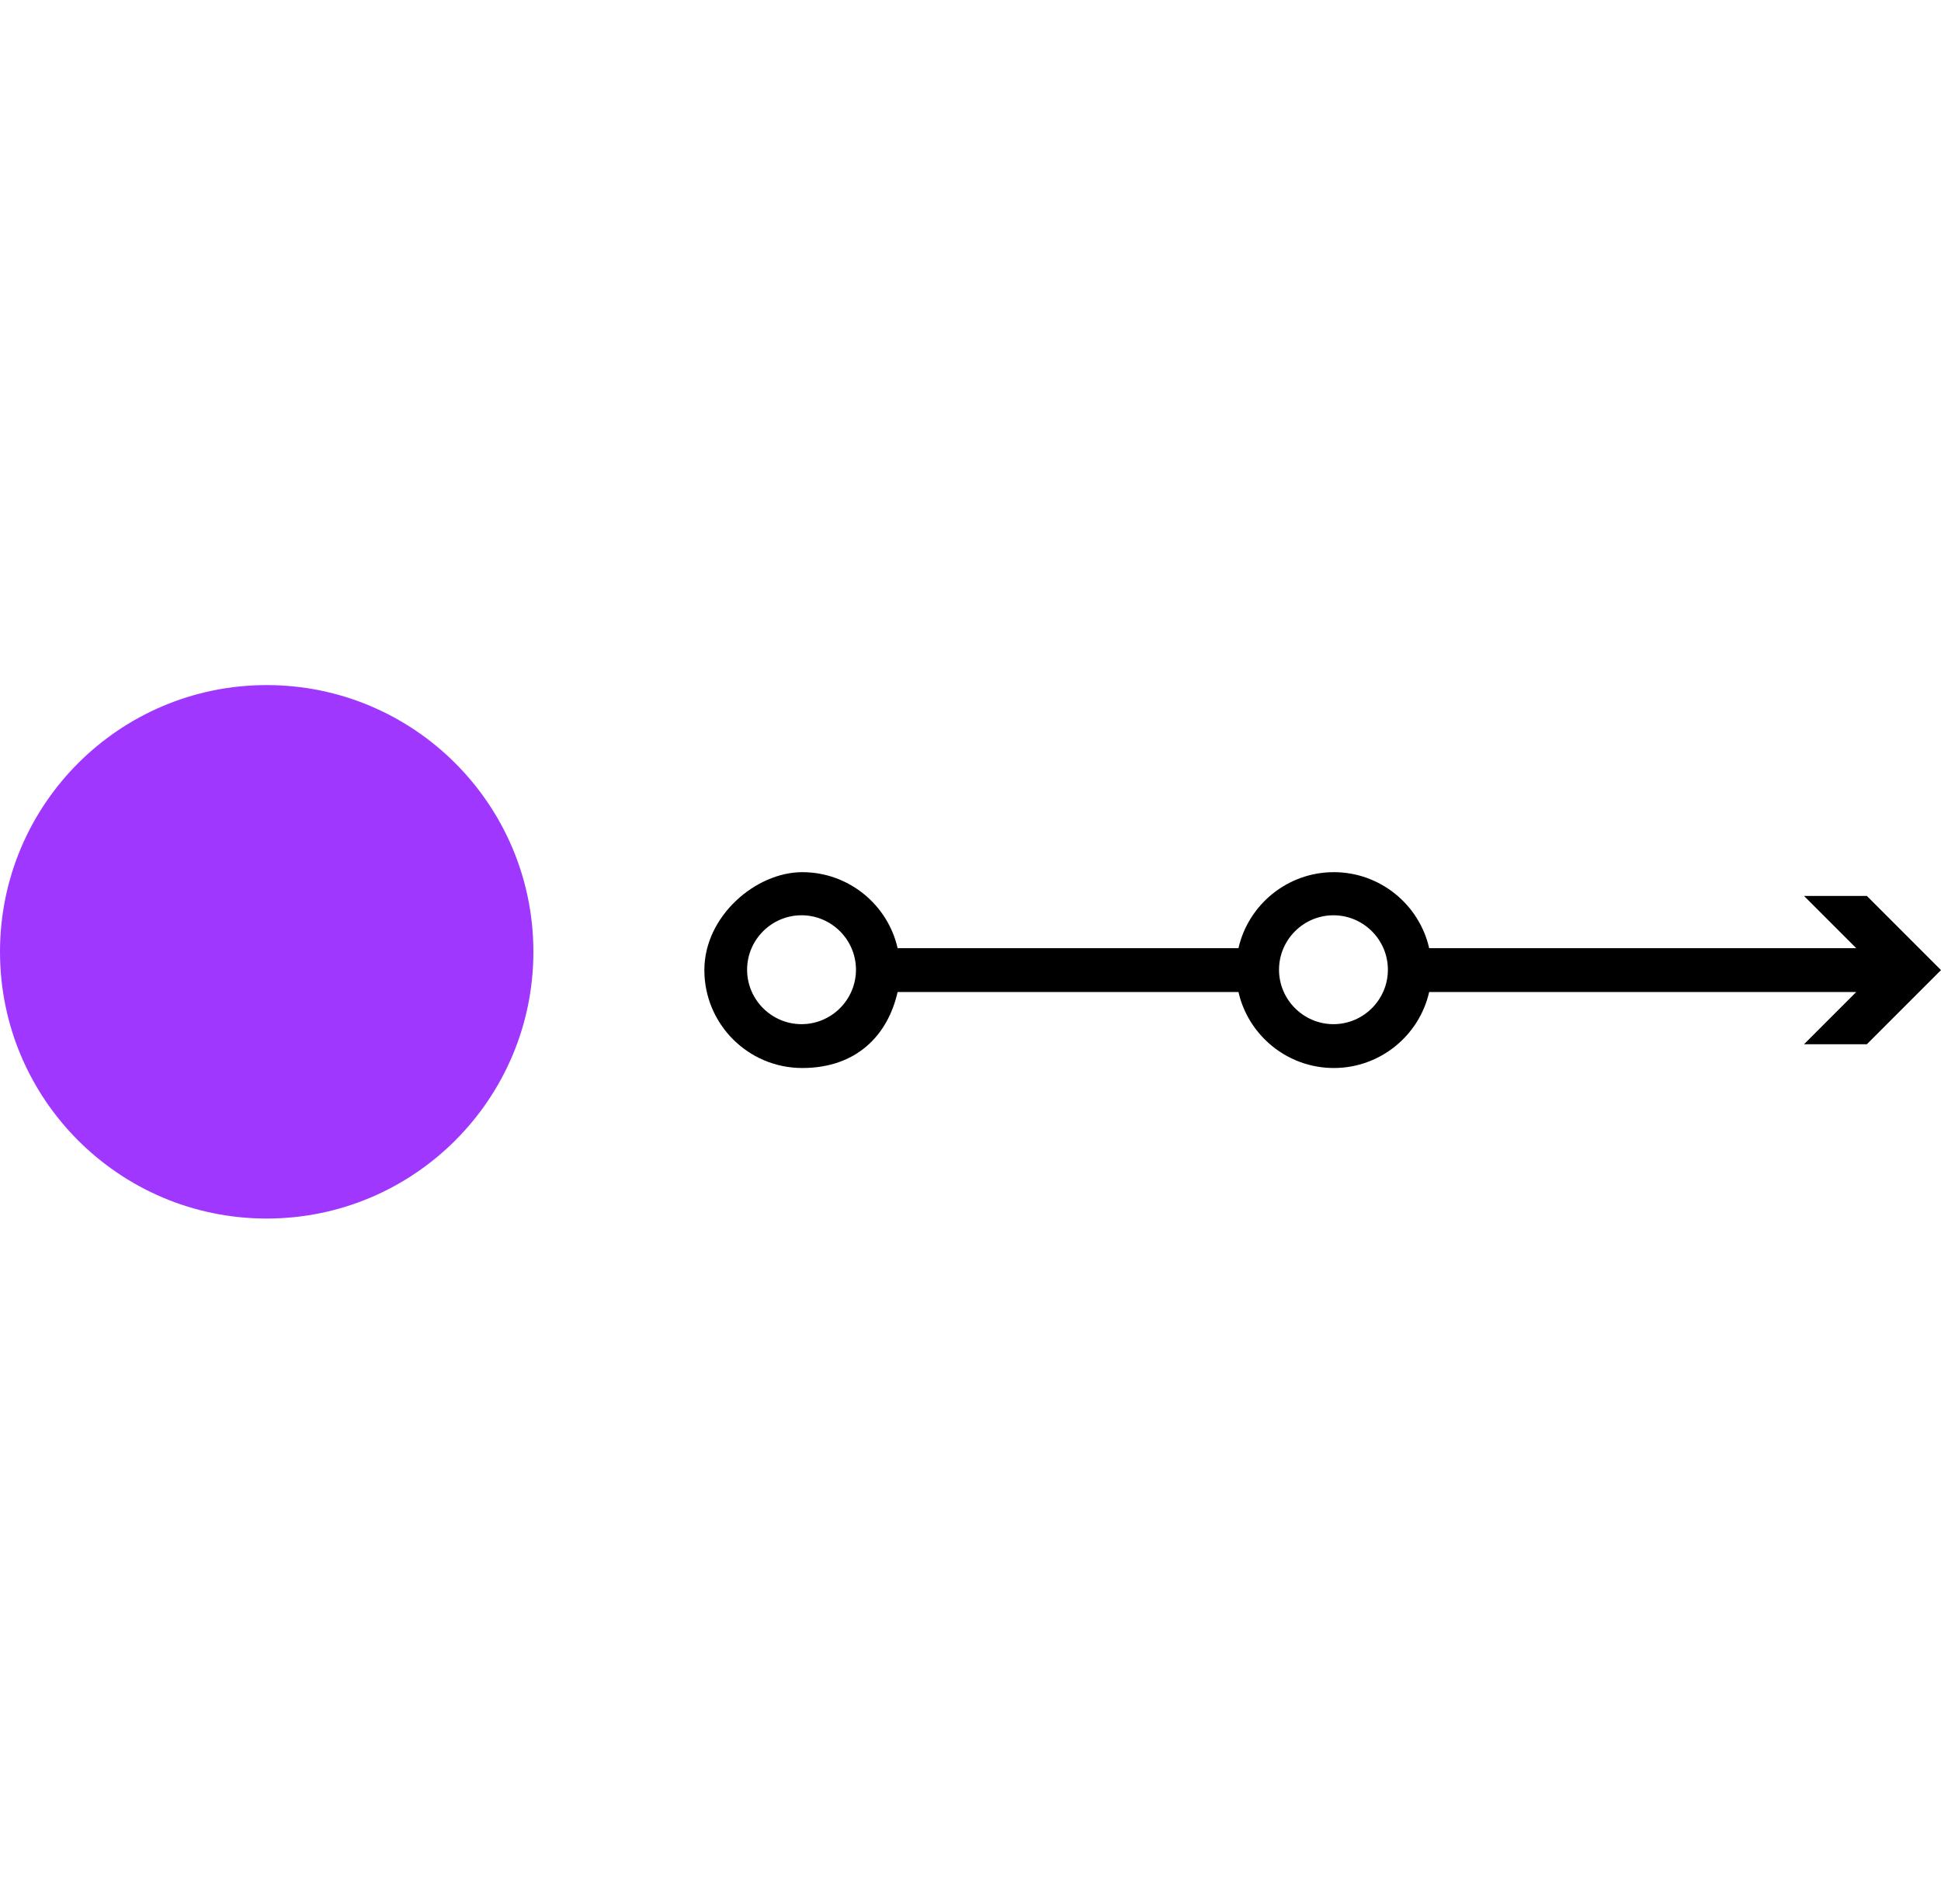 <?xml version="1.0" encoding="UTF-8"?> <svg xmlns="http://www.w3.org/2000/svg" version="1.1" viewBox="0 0 531.3 521"><defs><style> .cls-1 { fill: #a037ff; } </style></defs><g><g id="Layer_2"><g id="Layer_1-2"><path d="M511,245.2h-17.2l14.3,14.3h-116.9c-2.7-11.9-13.4-20.8-26.1-20.8s-23.4,8.9-26.1,20.8h-93.3c-2.7-11.9-13.4-20.8-26.1-20.8s-26.8,12-26.8,26.8,12,26.8,26.8,26.8,23.4-8.9,26.1-20.8h93.3c2.7,11.9,13.4,20.8,26.1,20.8s23.4-8.9,26.1-20.8h116.9l-14.3,14.3h17.2l20.3-20.3-20.3-20.3h0ZM219.4,280.3c-8.2,0-14.9-6.7-14.9-14.9s6.7-14.9,14.9-14.9,14.9,6.7,14.9,14.9-6.7,14.9-14.9,14.9ZM365,280.3c-8.2,0-14.9-6.7-14.9-14.9s6.7-14.9,14.9-14.9,14.9,6.7,14.9,14.9-6.7,14.9-14.9,14.9Z"></path><circle class="cls-1" cx="73" cy="260.5" r="73"></circle></g></g></g></svg> 